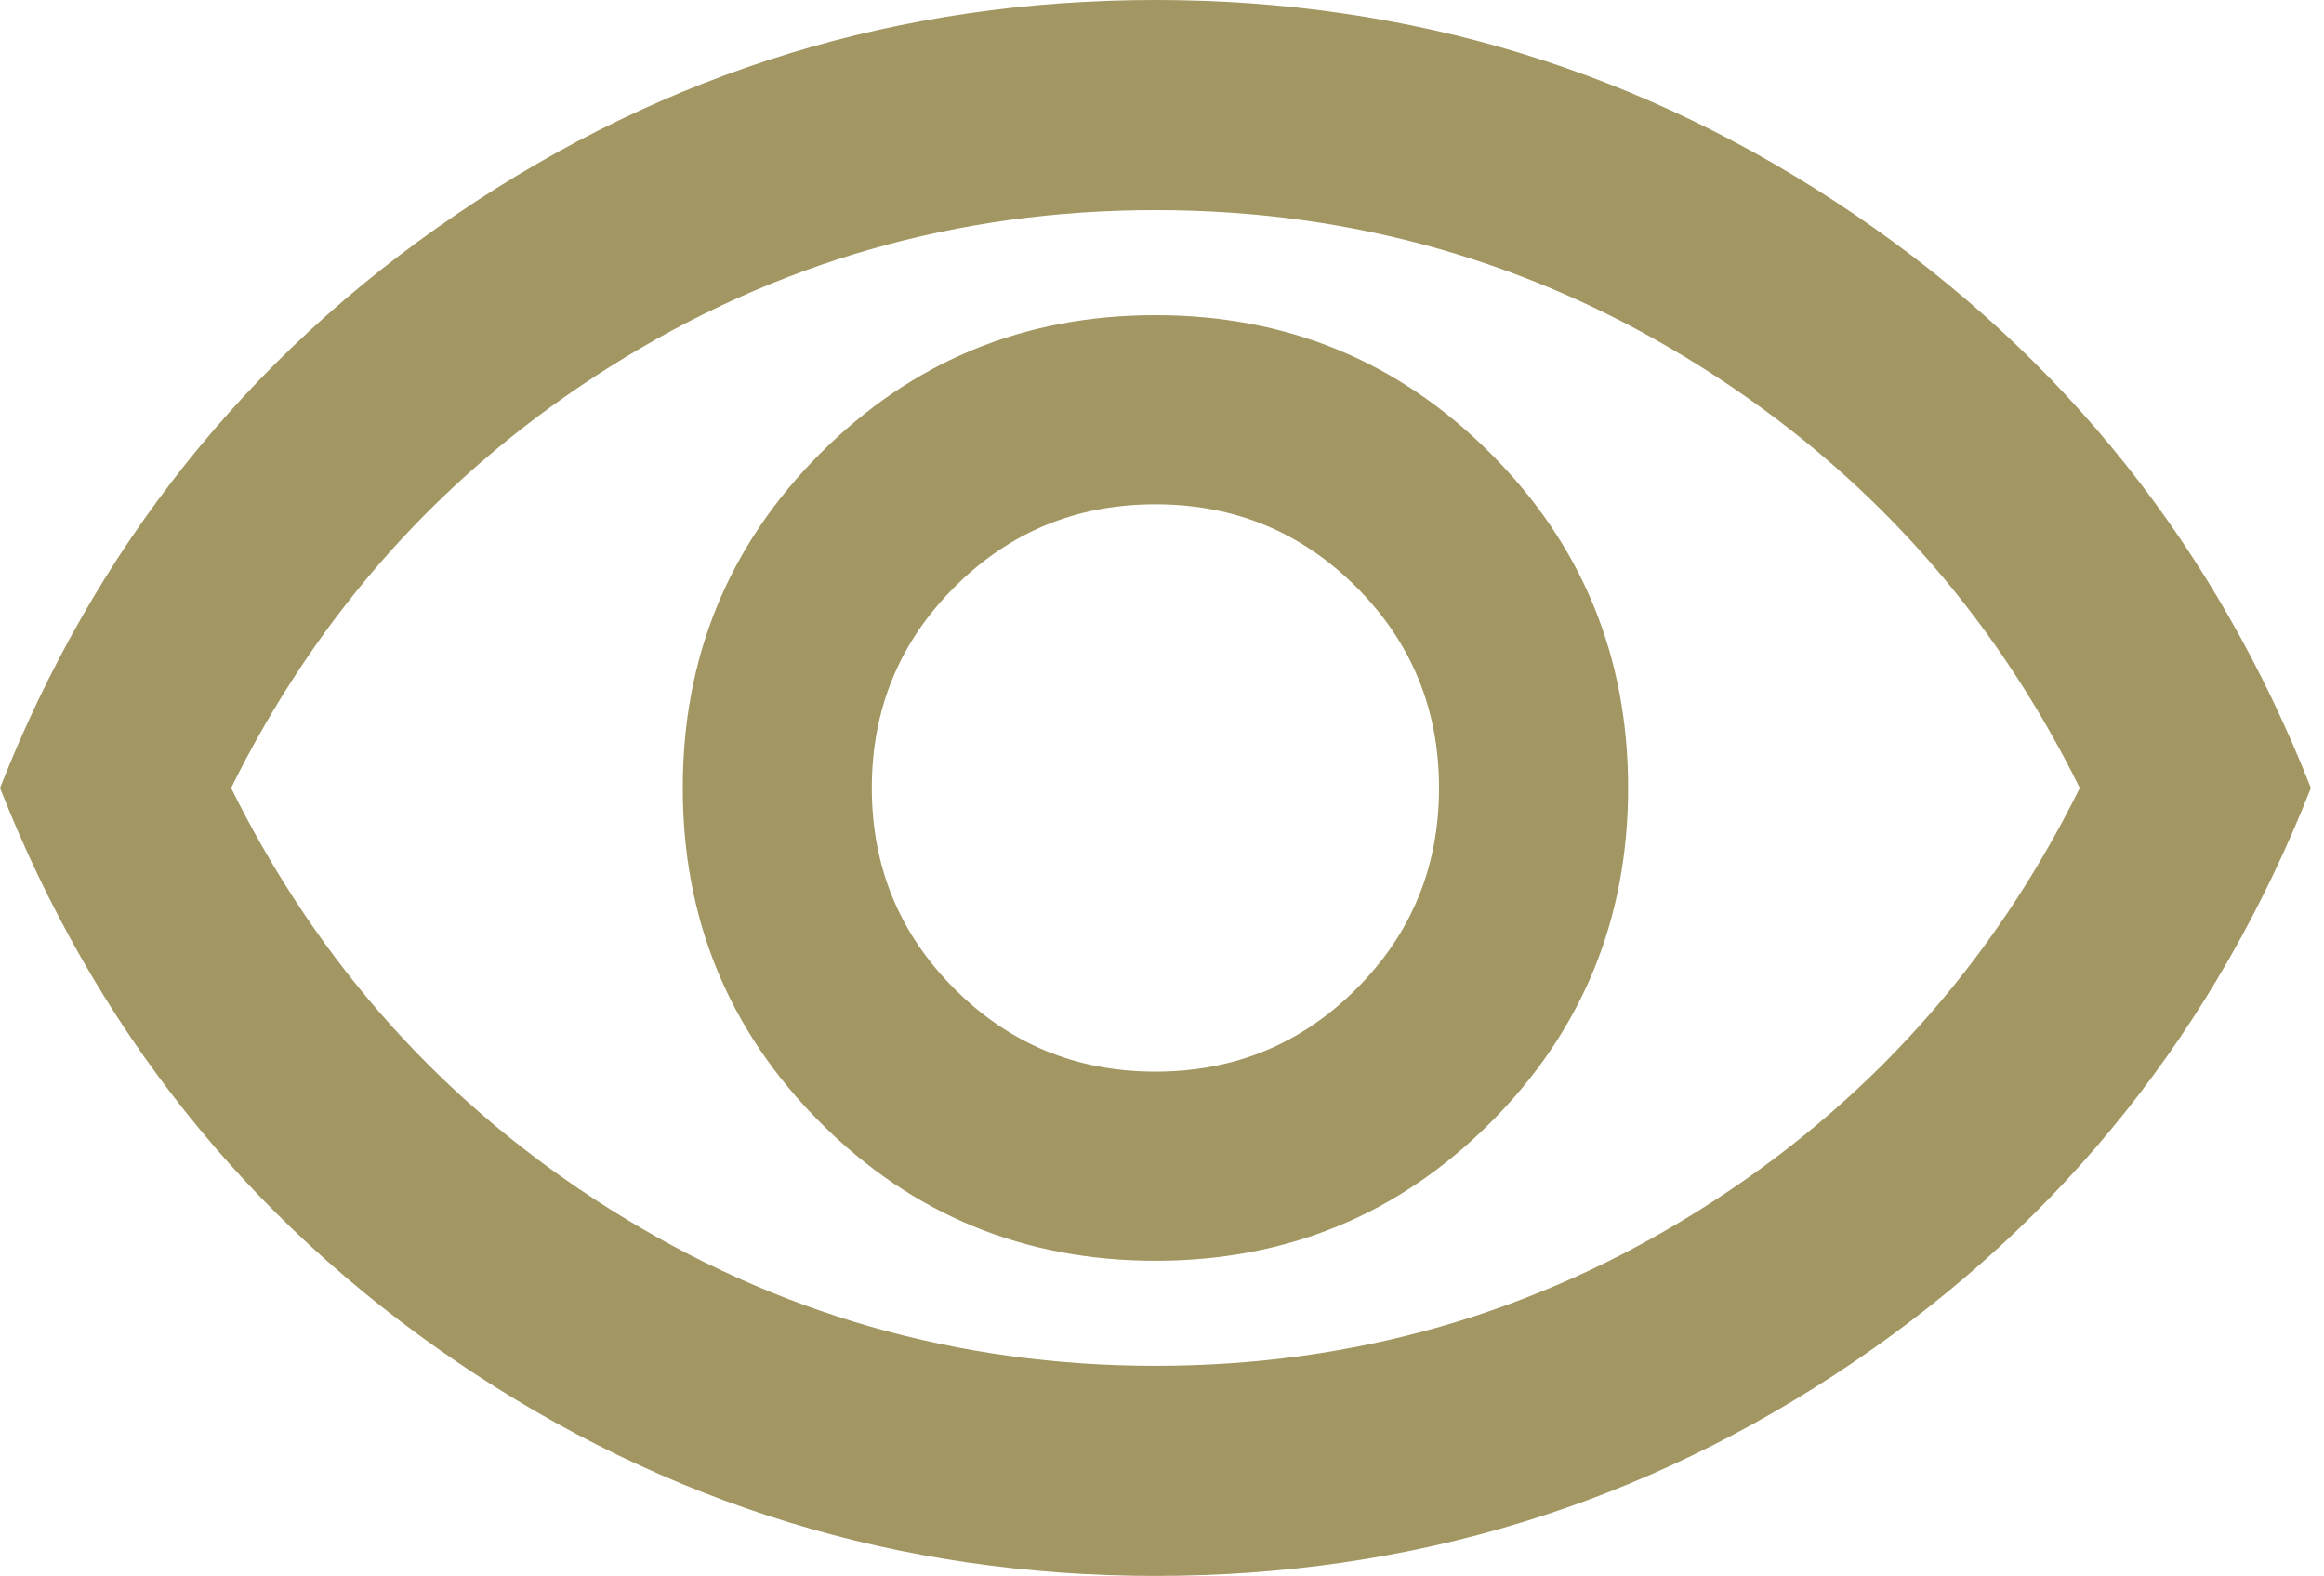<?xml version="1.0" encoding="UTF-8"?>
<svg xmlns="http://www.w3.org/2000/svg" xmlns:xlink="http://www.w3.org/1999/xlink" width="59px" height="40px" viewBox="0 0 59 40" version="1.1">
  <title>visibility_FILL0_wght400_GRAD0_opsz24 (1)</title>
  <g id="Pages" stroke="none" stroke-width="1" fill="none" fill-rule="evenodd">
    <g id="company---growth" transform="translate(-1465, -2601)" fill="#A29762" fill-rule="nonzero">
      <g id="visibility_FILL0_wght400_GRAD0_opsz24-(1)" transform="translate(1465, 2601)">
        <path d="M29.333,32 C32.667,32 35.5,30.833 37.833,28.5 C40.167,26.167 41.333,23.333 41.333,20 C41.333,16.667 40.167,13.833 37.833,11.5 C35.5,9.167 32.667,8 29.333,8 C26,8 23.167,9.167 20.833,11.5 C18.5,13.833 17.333,16.667 17.333,20 C17.333,23.333 18.5,26.167 20.833,28.5 C23.167,30.833 26,32 29.333,32 Z M29.333,27.2 C27.333,27.2 25.633,26.5 24.233,25.1 C22.833,23.7 22.133,22 22.133,20 C22.133,18 22.833,16.3 24.233,14.9 C25.633,13.5 27.333,12.8 29.333,12.8 C31.333,12.8 33.033,13.5 34.433,14.9 C35.833,16.3 36.533,18 36.533,20 C36.533,22 35.833,23.7 34.433,25.1 C33.033,26.5 31.333,27.2 29.333,27.2 Z M29.333,40 C22.844,40 16.933,38.189 11.6,34.567 C6.267,30.944 2.4,26.089 0,20 C2.4,13.911 6.267,9.056 11.6,5.433 C16.933,1.811 22.844,0 29.333,0 C35.822,0 41.733,1.811 47.067,5.433 C52.4,9.056 56.267,13.911 58.667,20 C56.267,26.089 52.4,30.944 47.067,34.567 C41.733,38.189 35.822,40 29.333,40 Z M29.333,34.667 C34.356,34.667 38.967,33.344 43.167,30.7 C47.367,28.056 50.578,24.489 52.8,20 C50.578,15.511 47.367,11.944 43.167,9.3 C38.967,6.656 34.356,5.333 29.333,5.333 C24.311,5.333 19.7,6.656 15.5,9.3 C11.3,11.944 8.089,15.511 5.867,20 C8.089,24.489 11.3,28.056 15.5,30.7 C19.7,33.344 24.311,34.667 29.333,34.667 Z" id="Shape"></path>
      </g>
    </g>
  </g>
</svg>
